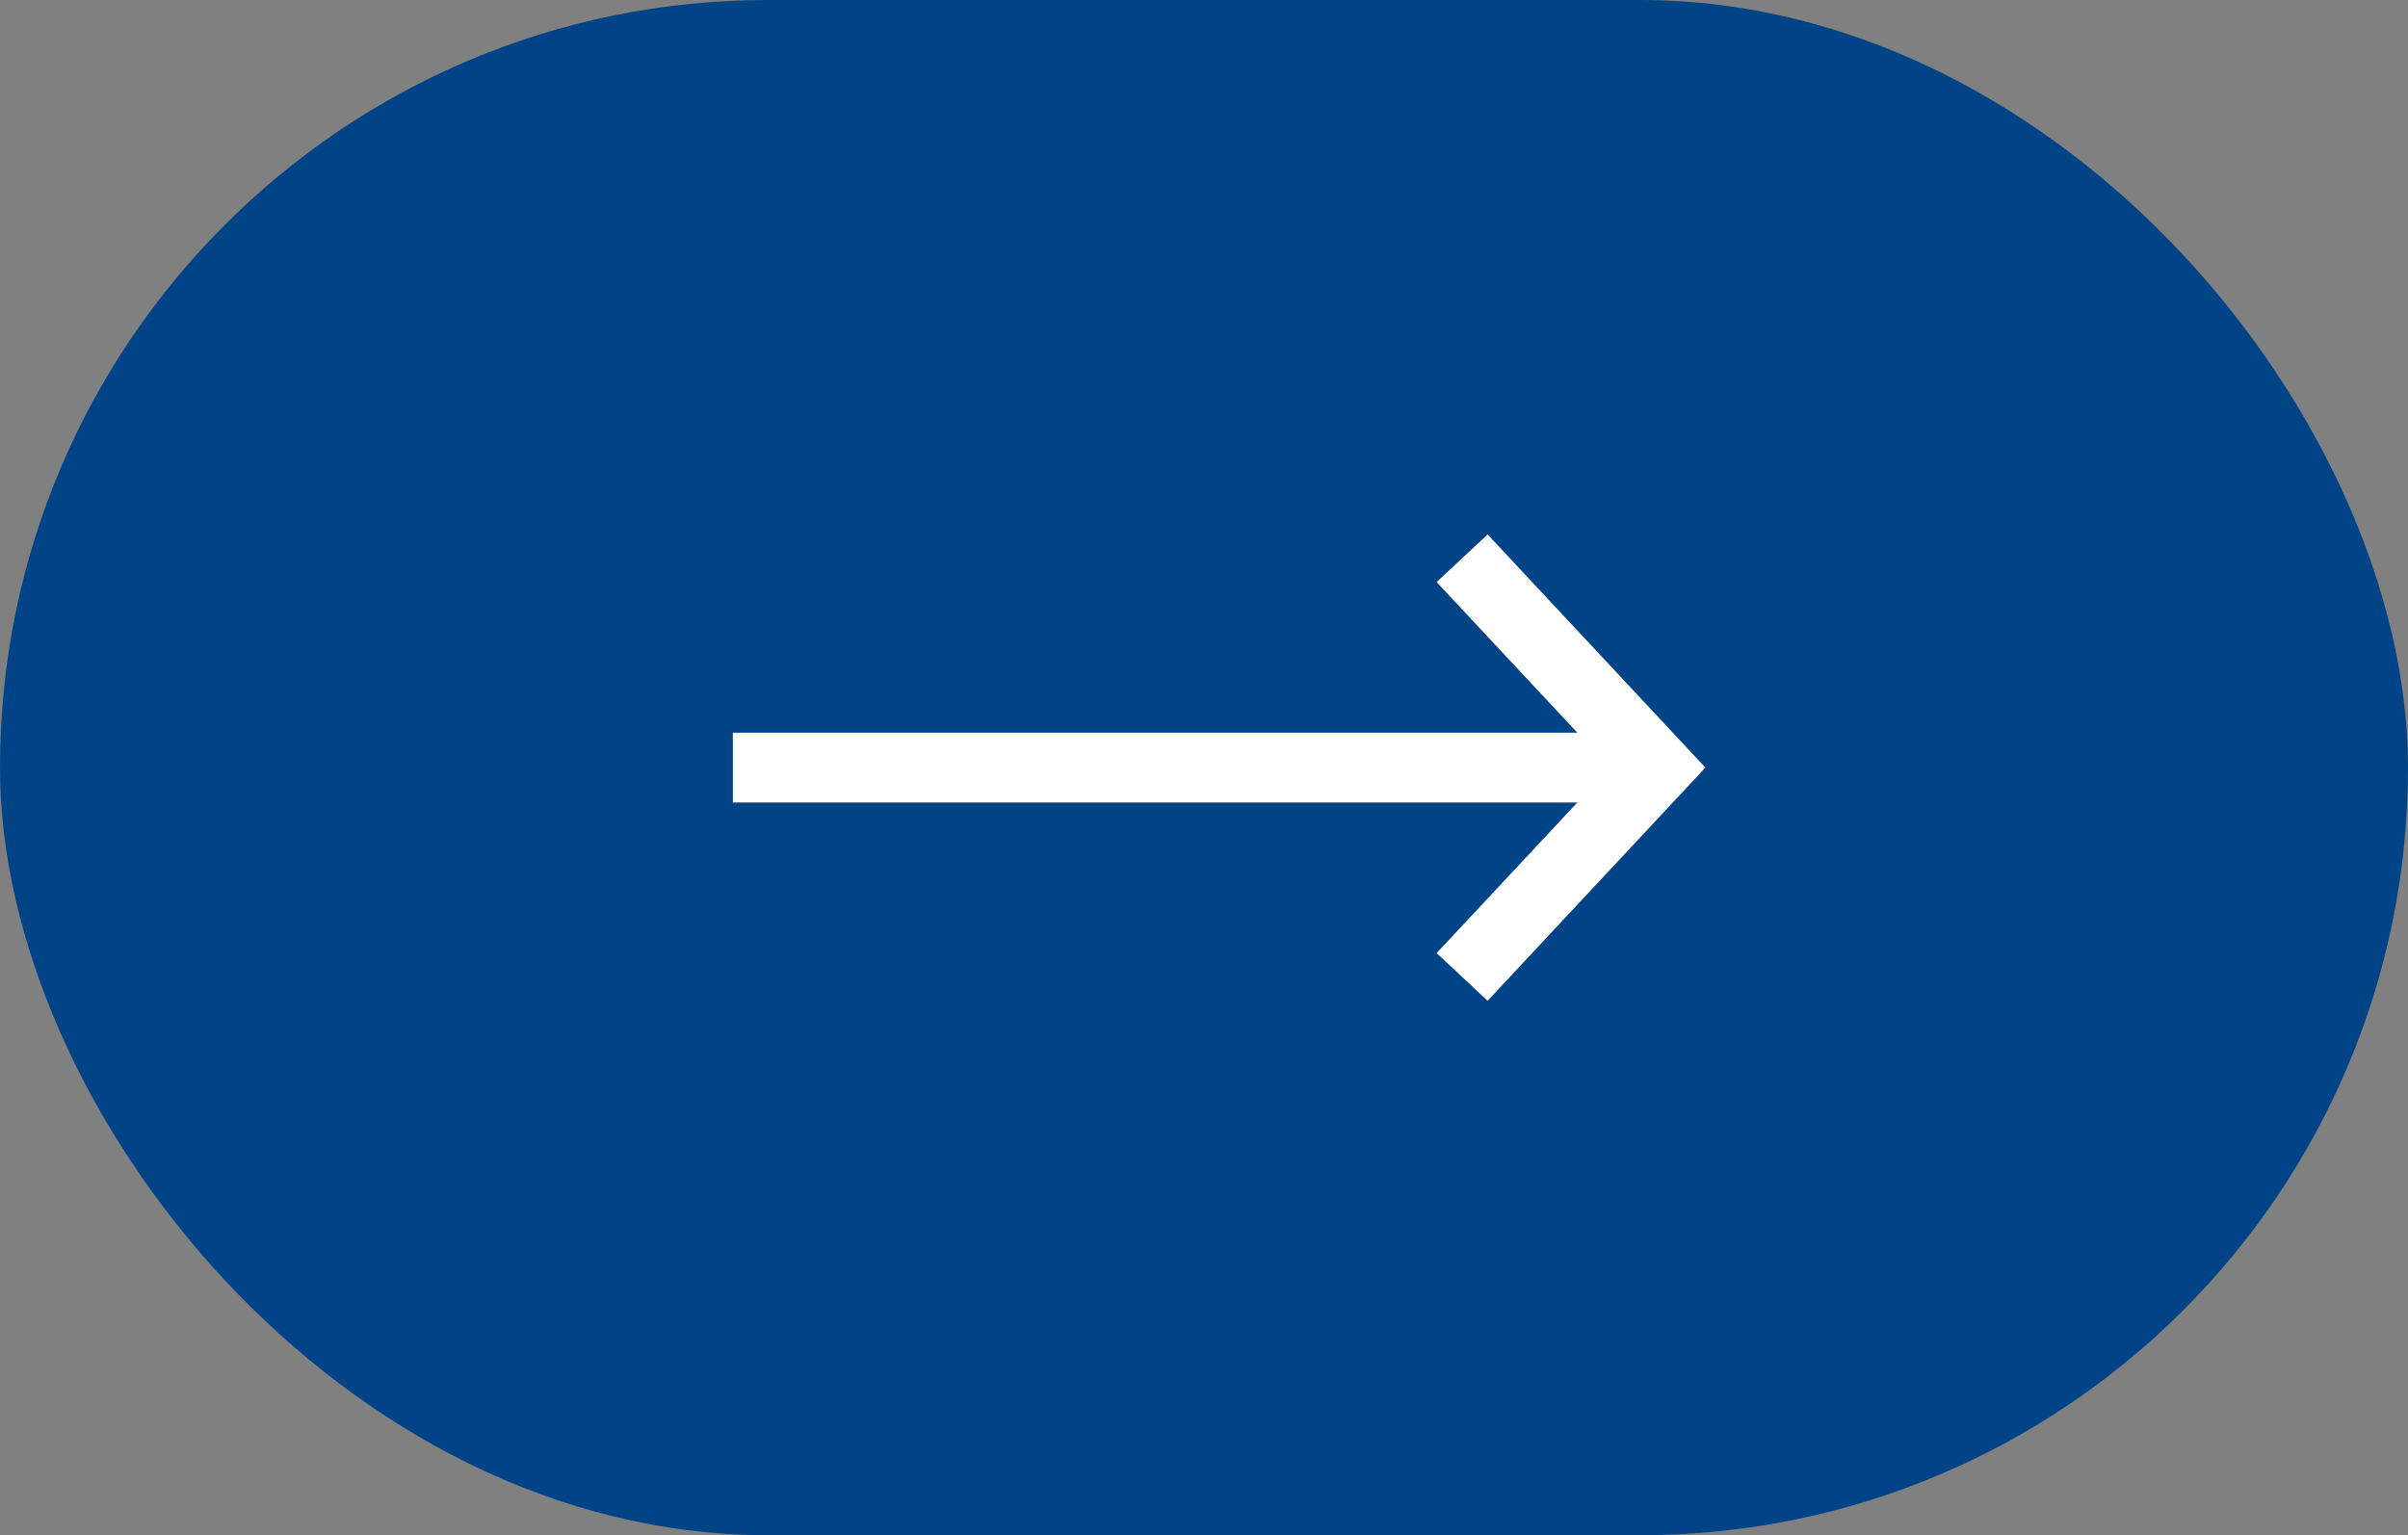 <?xml version="1.0" encoding="UTF-8"?> <svg xmlns="http://www.w3.org/2000/svg" width="69" height="44" viewBox="0 0 69 44" fill="none"><rect x="0" y="0" width="69" height="44" fill="#808080" stroke="none"/><rect width="69" height="44" rx="22" fill="#004387"></rect><path fill-rule="evenodd" clip-rule="evenodd" d="M42.627 15.317L48.868 22L42.627 28.683L41.165 27.317L45.198 23H21V21H45.198L41.165 16.683L42.627 15.317Z" fill="white"></path></svg> 